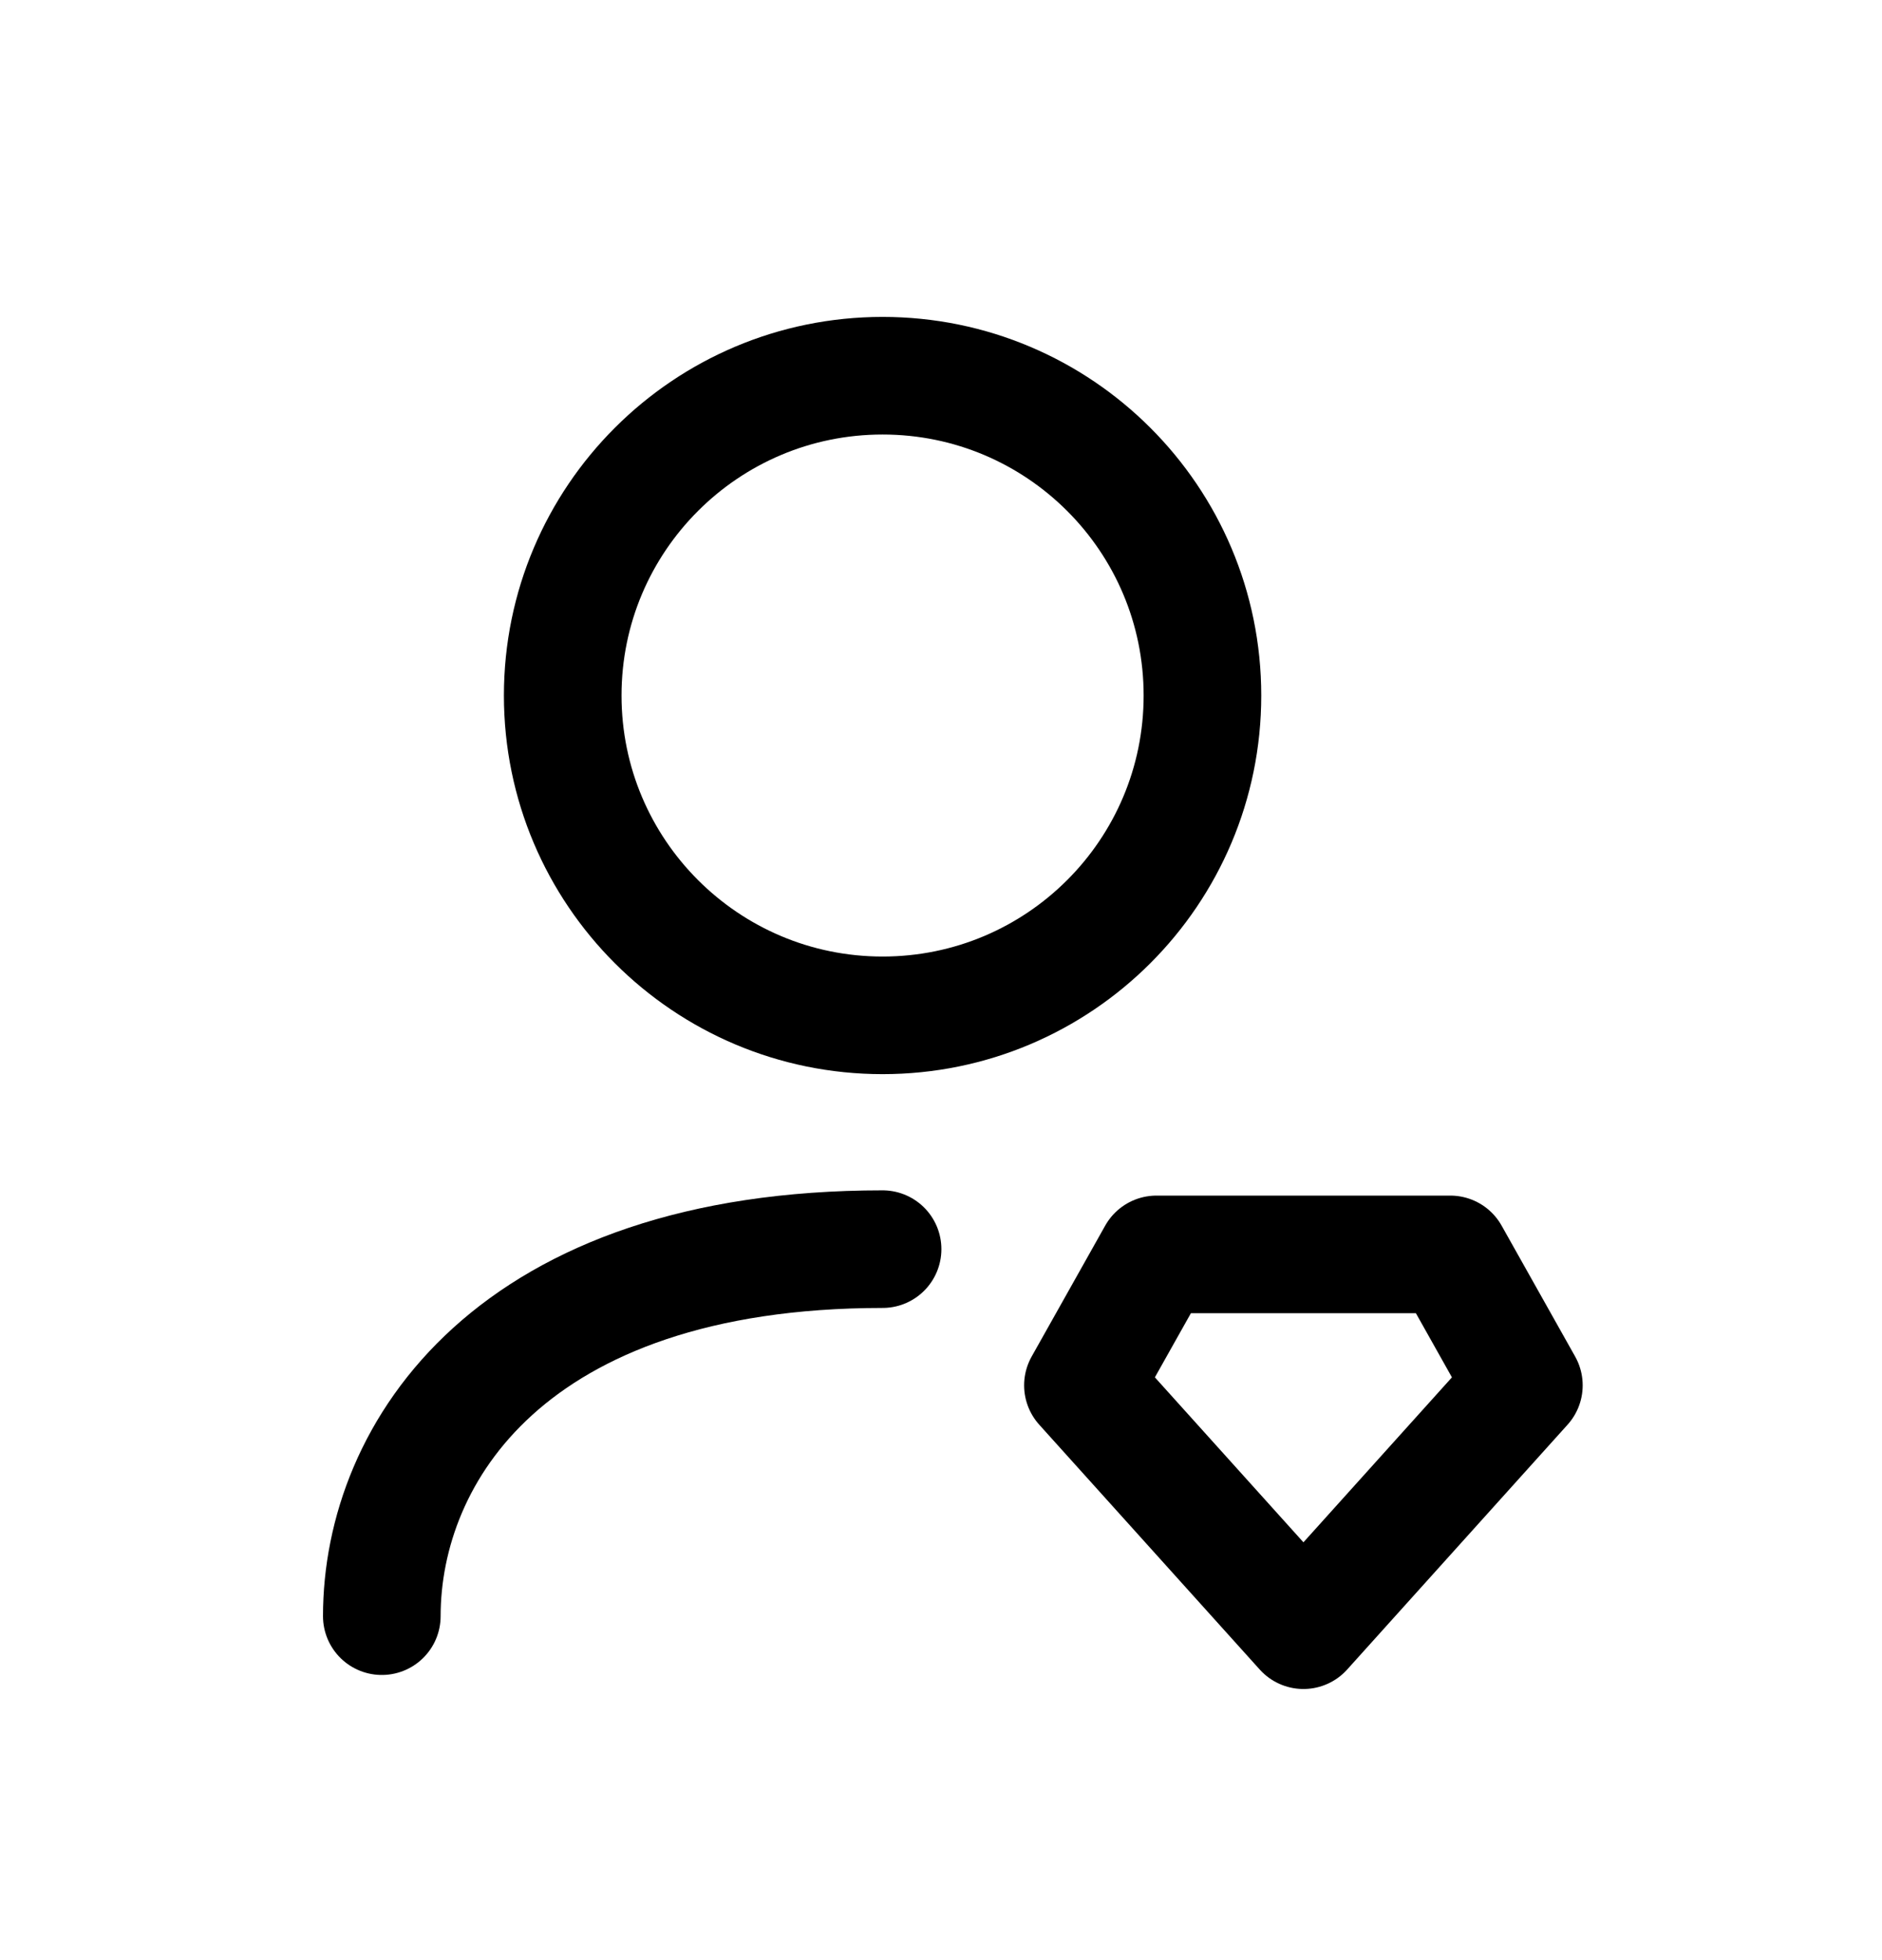<svg xmlns="http://www.w3.org/2000/svg" width="24" height="25" viewBox="0 0 24 25" fill="none"><path fill-rule="evenodd" clip-rule="evenodd" d="M16.622 20.792L19.433 17.669L18.495 15.999H14.748L13.81 17.669L16.622 20.792Z" stroke="currentColor" stroke-width="1.5" stroke-linecap="round" stroke-linejoin="round"></path><path d="M4.869 20.613C4.869 18.528 6.515 15.932 11.255 15.932" stroke="currentColor" stroke-width="1.5" stroke-linecap="round" stroke-linejoin="round"></path><path fill-rule="evenodd" clip-rule="evenodd" d="M15.334 8.871C15.334 11.123 13.508 12.95 11.255 12.95C9.003 12.95 7.176 11.123 7.176 8.871C7.176 6.618 9.003 4.792 11.255 4.792C13.508 4.792 15.334 6.618 15.334 8.871Z" stroke="currentColor" stroke-width="1.5" stroke-linecap="round" stroke-linejoin="round"></path></svg>